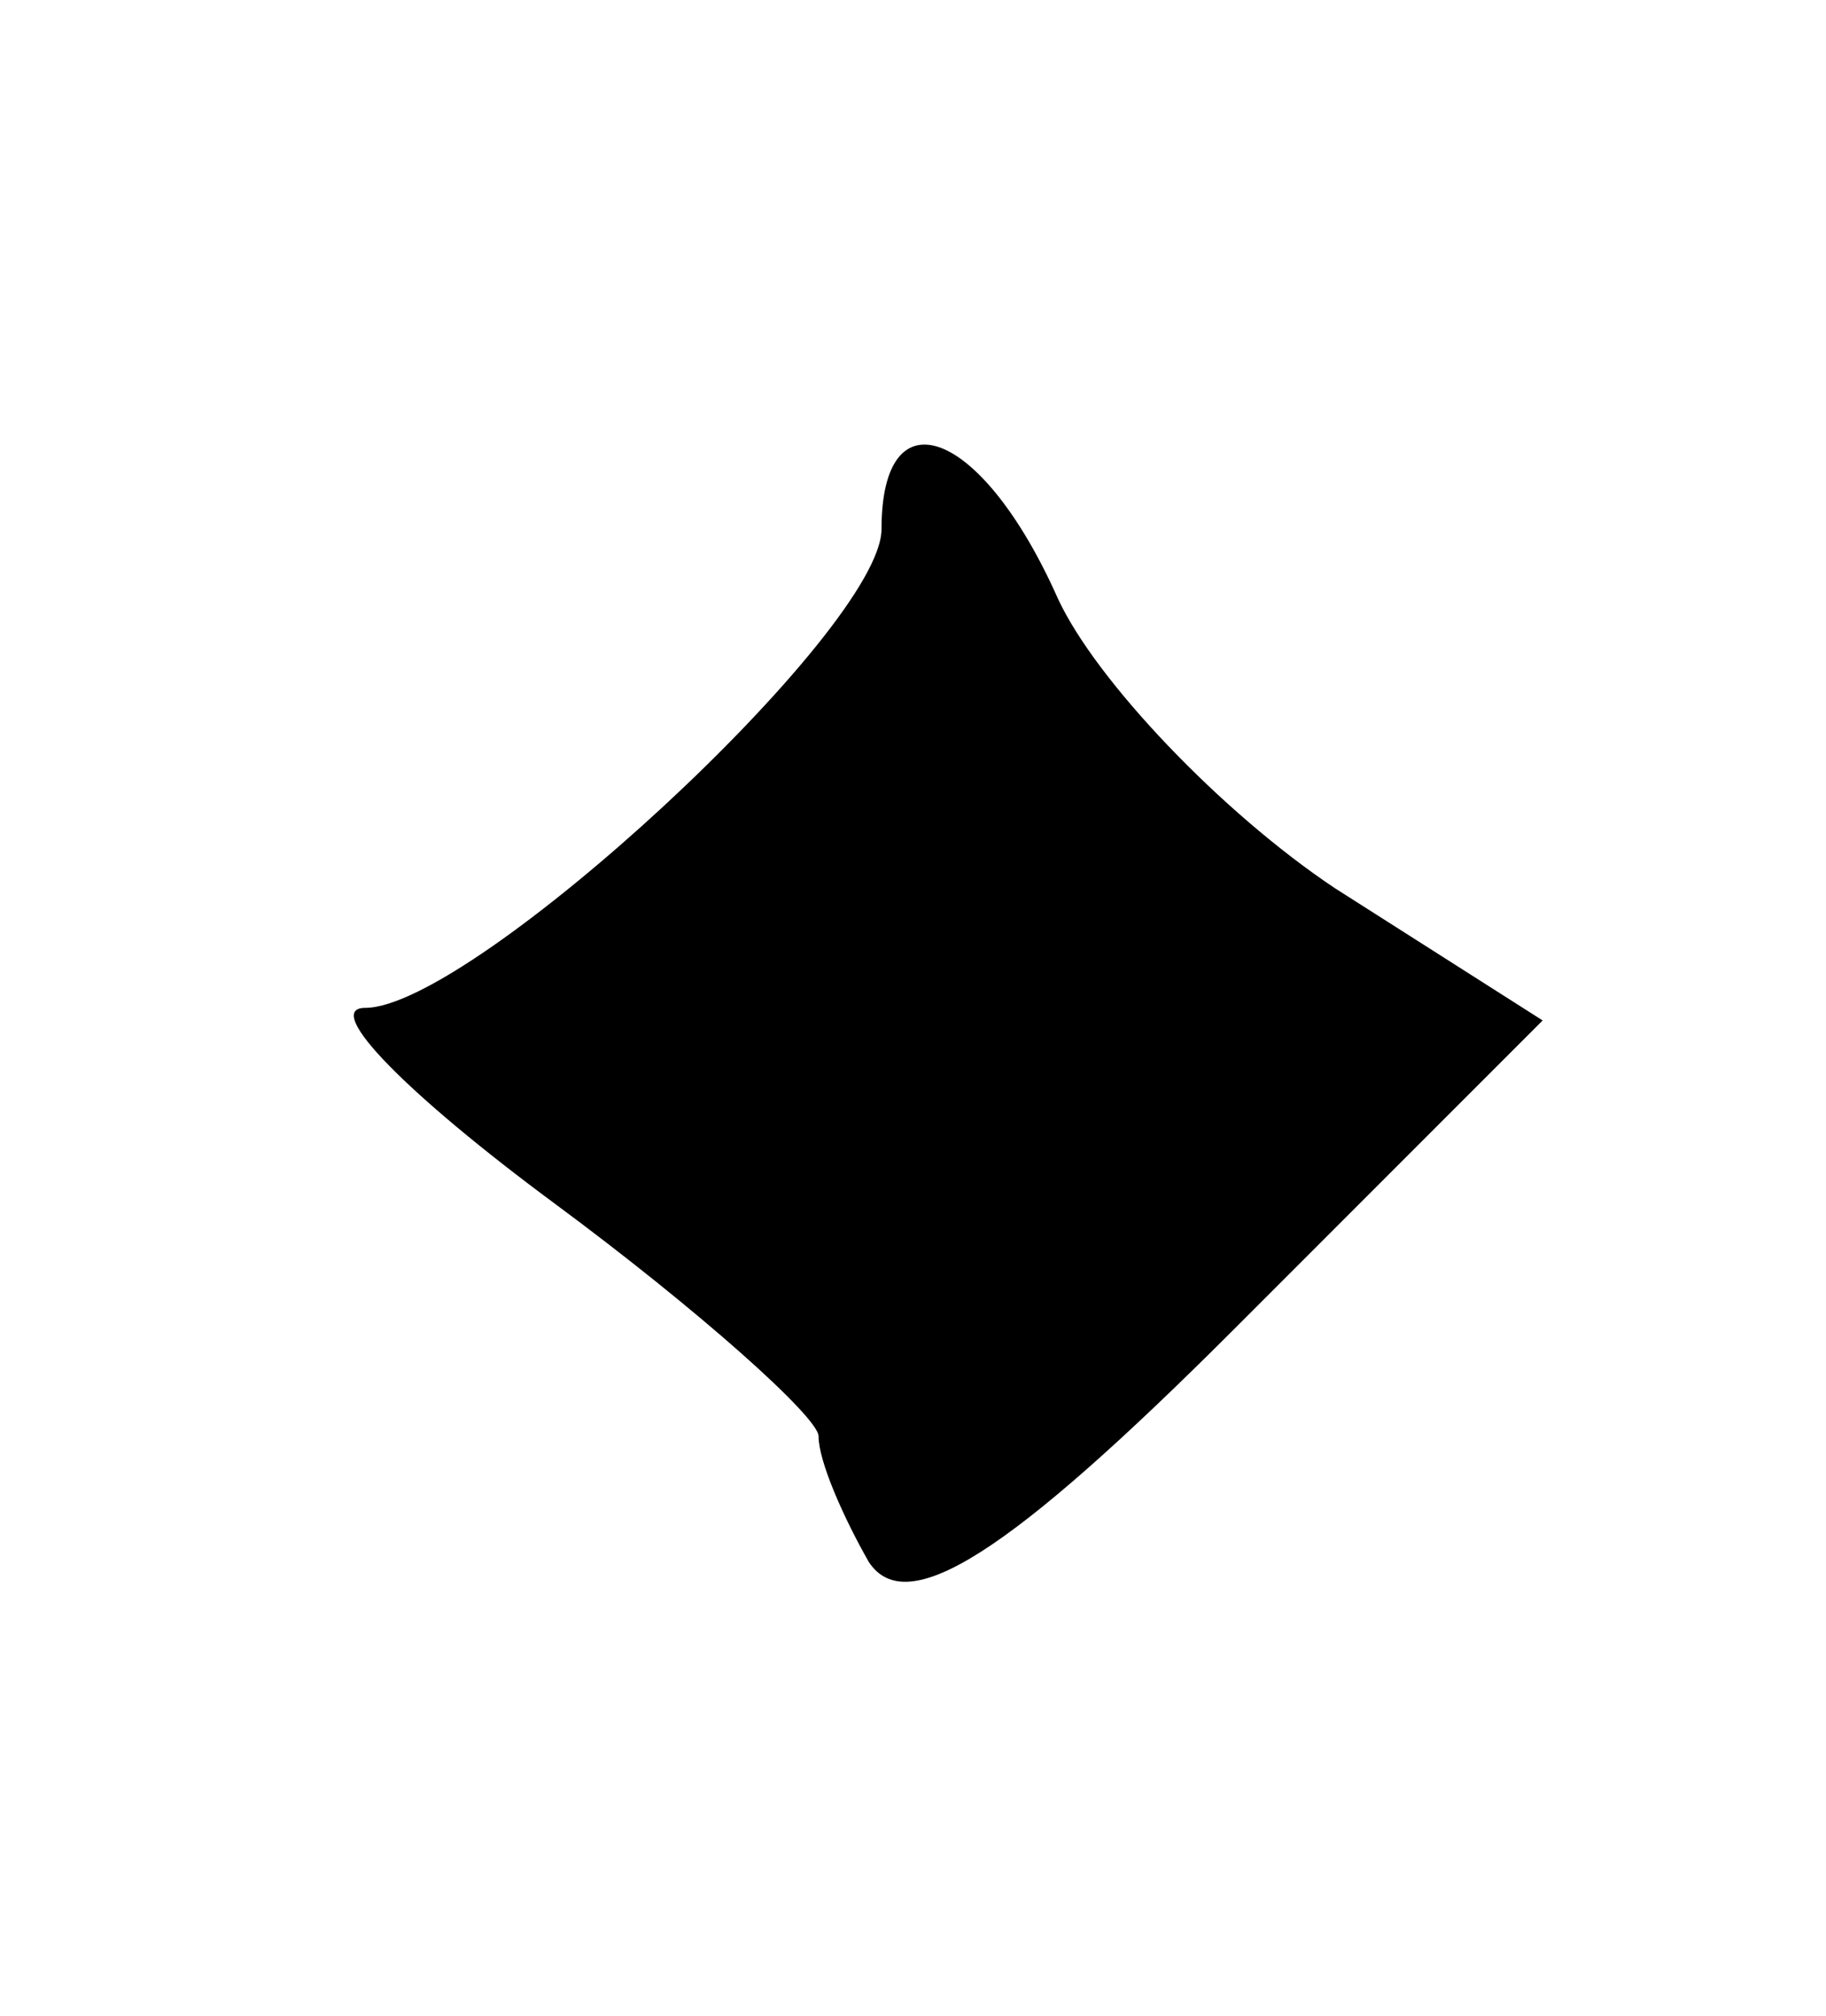 <?xml version="1.0" encoding="UTF-8" standalone="no"?> <svg xmlns="http://www.w3.org/2000/svg" width="29pt" height="32pt" viewBox="0 0 29 32" preserveAspectRatio="xMidYMid meet"> <g transform="translate(0,32) scale(0.1,-0.1)" fill="#000000" stroke="none"> <path d="M140 236 c0 -16 -65 -76 -82 -76 -7 0 7 -14 30 -31 23 -17 42 -34 42 -37 0 -4 4 -13 8 -20 6 -9 22 1 58 37 l49 49 -33 21 c-18 12 -38 33 -44 46 -12 27 -28 33 -28 11z"></path> </g> </svg> 